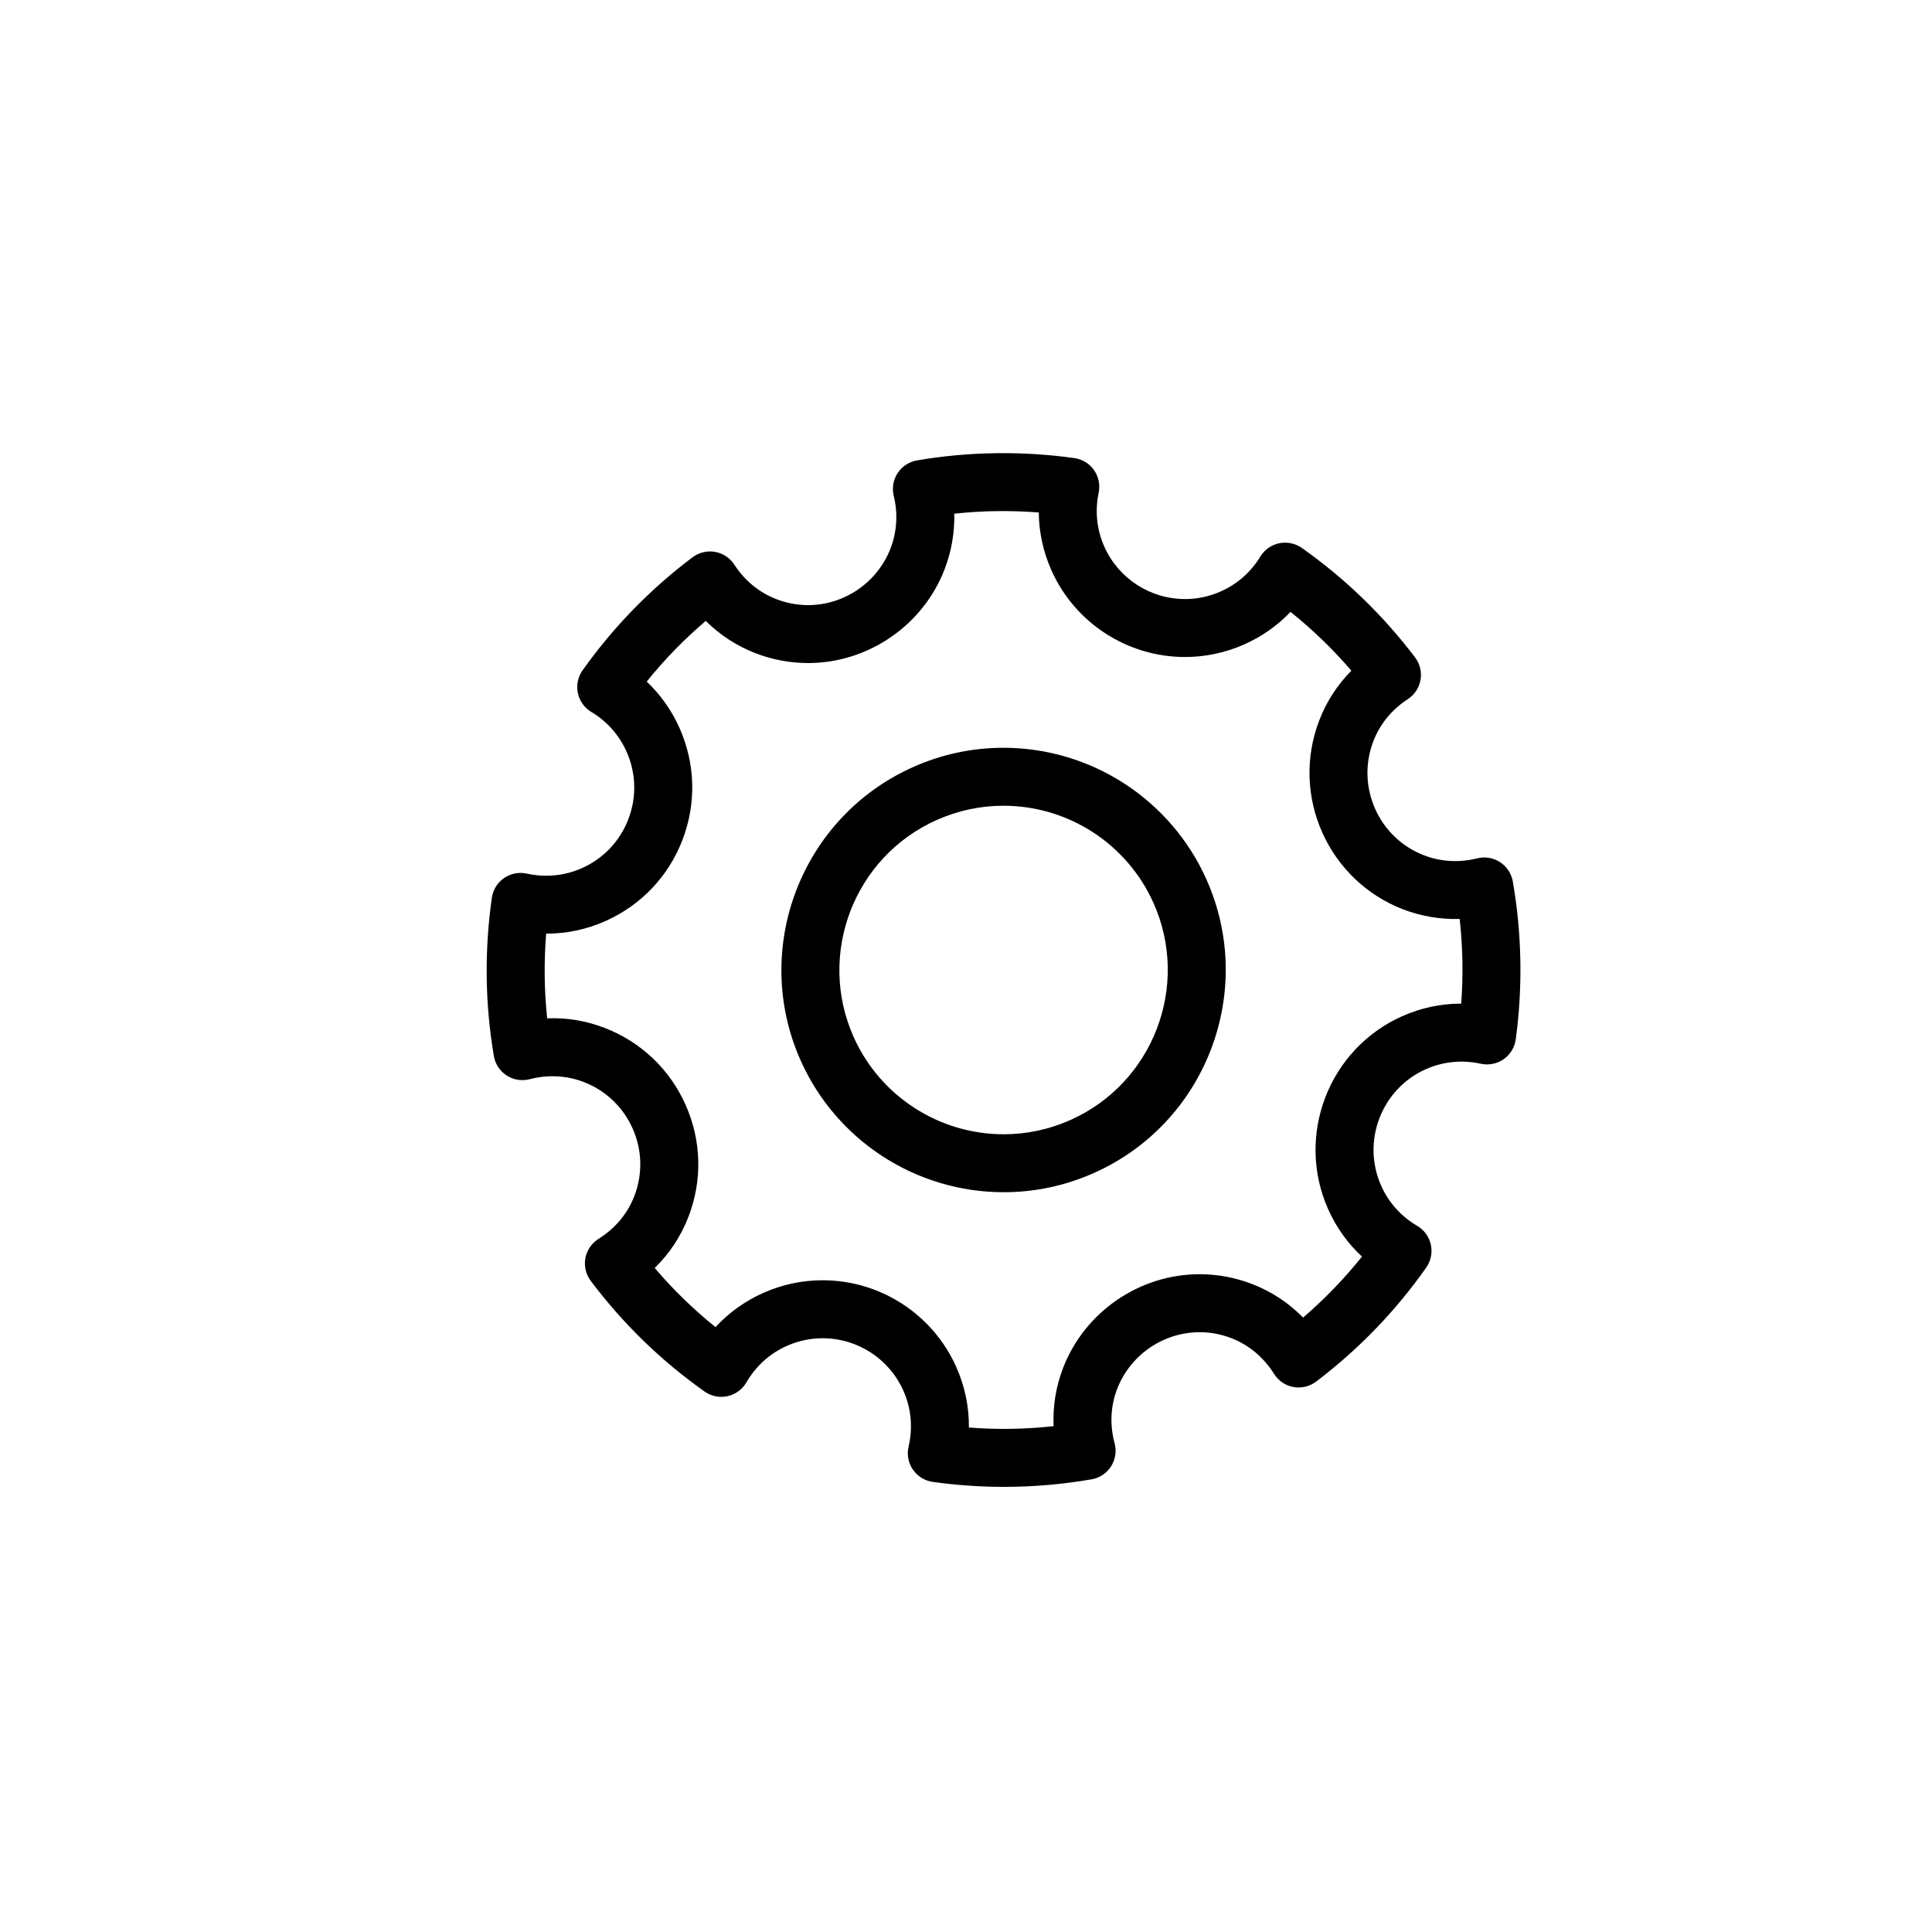 <?xml version="1.0" encoding="utf-8"?>
<!-- Generator: Adobe Illustrator 16.0.0, SVG Export Plug-In . SVG Version: 6.00 Build 0)  -->
<!DOCTYPE svg PUBLIC "-//W3C//DTD SVG 1.1//EN" "http://www.w3.org/Graphics/SVG/1.1/DTD/svg11.dtd">
<svg version="1.1" id="Layer_1" xmlns="http://www.w3.org/2000/svg" xmlns:xlink="http://www.w3.org/1999/xlink" x="0px" y="0px"
	 width="100px" height="100px" viewBox="0 0 100 100" enable-background="new 0 0 100 100" xml:space="preserve">
<g>
	<path d="M78.302,45.625c-0.071-0.411-0.311-0.773-0.66-1c-0.351-0.228-0.778-0.298-1.184-0.197
		c-0.922,0.231-1.879,0.179-2.749-0.156c-2.351-0.903-3.529-3.553-2.626-5.904c0.341-0.889,0.957-1.642,1.782-2.178
		c0.35-0.227,0.589-0.589,0.661-1c0.071-0.41-0.031-0.832-0.283-1.164c-1.656-2.184-3.629-4.09-5.861-5.665
		c-0.34-0.239-0.764-0.325-1.171-0.243c-0.407,0.085-0.761,0.335-0.977,0.69c-0.485,0.801-1.192,1.424-2.044,1.803
		c-0.592,0.263-1.215,0.396-1.854,0.396c-1.804,0-3.443-1.065-4.177-2.713c-0.391-0.878-0.491-1.843-0.293-2.79
		c0.086-0.407-0.001-0.831-0.24-1.172c-0.239-0.34-0.609-0.565-1.021-0.622c-2.707-0.377-5.475-0.336-8.141,0.12
		c-0.41,0.07-0.773,0.308-1.002,0.656c-0.229,0.348-0.302,0.775-0.202,1.18c0.224,0.913,0.167,1.854-0.167,2.722
		c-0.674,1.754-2.388,2.933-4.266,2.933c-0.559,0-1.109-0.104-1.637-0.307c-0.893-0.343-1.646-0.96-2.18-1.786
		c-0.227-0.35-0.588-0.59-0.997-0.662s-0.831,0.028-1.164,0.277c-2.192,1.649-4.108,3.618-5.694,5.852
		c-0.242,0.341-0.331,0.768-0.245,1.177s0.339,0.764,0.698,0.979c0.811,0.485,1.441,1.196,1.824,2.057
		c0.496,1.115,0.528,2.356,0.091,3.495c-0.438,1.139-1.293,2.039-2.409,2.535c-0.893,0.396-1.885,0.491-2.844,0.28
		c-0.408-0.091-0.836-0.007-1.18,0.23c-0.344,0.238-0.572,0.608-0.632,1.022c-0.388,2.74-0.354,5.495,0.104,8.189
		c0.07,0.415,0.312,0.781,0.665,1.009s0.787,0.295,1.193,0.191c0.935-0.245,1.905-0.195,2.789,0.144
		c1.14,0.438,2.04,1.293,2.536,2.407s0.528,2.355,0.09,3.495c-0.351,0.912-0.991,1.679-1.854,2.217
		c-0.355,0.223-0.604,0.584-0.68,0.997c-0.078,0.414,0.022,0.84,0.275,1.177c1.661,2.211,3.645,4.14,5.893,5.729
		c0.345,0.244,0.777,0.333,1.188,0.24c0.412-0.09,0.767-0.349,0.978-0.714c0.487-0.843,1.212-1.496,2.093-1.888
		c0.59-0.263,1.214-0.396,1.854-0.396c1.805,0,3.443,1.065,4.177,2.713c0.405,0.912,0.499,1.913,0.269,2.896
		c-0.096,0.41-0.016,0.843,0.223,1.19c0.239,0.348,0.613,0.579,1.031,0.637c1.221,0.17,2.461,0.257,3.689,0.257
		c1.516,0,3.039-0.132,4.529-0.391c0.416-0.072,0.781-0.315,1.008-0.671s0.294-0.789,0.184-1.196
		c-0.256-0.951-0.209-1.925,0.133-2.816c0.675-1.753,2.39-2.932,4.268-2.932c0.559,0,1.109,0.104,1.635,0.305
		c0.912,0.352,1.678,0.992,2.217,1.852c0.223,0.356,0.586,0.604,1,0.68c0.412,0.076,0.841-0.025,1.177-0.28
		c2.202-1.668,4.12-3.655,5.701-5.905c0.241-0.344,0.327-0.771,0.238-1.182c-0.089-0.409-0.347-0.764-0.708-0.976
		c-0.832-0.486-1.477-1.205-1.865-2.078c-1.023-2.302,0.017-5.008,2.316-6.031c0.892-0.396,1.884-0.492,2.84-0.28
		c0.41,0.089,0.839,0.005,1.183-0.234c0.345-0.239,0.572-0.612,0.629-1.028C78.823,51.071,78.772,48.322,78.302,45.625z
		 M75.632,51.947c-1.055,0.001-2.08,0.219-3.049,0.649c-3.813,1.697-5.534,6.179-3.839,9.991c0.417,0.938,1.011,1.767,1.751,2.454
		c-0.914,1.144-1.934,2.199-3.047,3.156c-0.747-0.762-1.642-1.353-2.646-1.739c-0.872-0.335-1.784-0.505-2.712-0.505
		c-3.11,0-5.951,1.951-7.066,4.855c-0.372,0.966-0.535,1.984-0.49,3.01c-1.452,0.16-2.918,0.184-4.384,0.07
		c0.011-1.071-0.208-2.131-0.651-3.128c-1.215-2.73-3.93-4.494-6.918-4.494c-1.063,0-2.096,0.221-3.074,0.655
		c-0.945,0.421-1.781,1.022-2.473,1.771c-1.141-0.919-2.193-1.942-3.146-3.06c0.767-0.749,1.36-1.646,1.747-2.653
		c0.727-1.887,0.673-3.943-0.148-5.791c-0.822-1.847-2.314-3.263-4.201-3.988c-0.947-0.364-1.951-0.535-2.965-0.491
		c-0.153-1.451-0.17-2.917-0.052-4.383c0.002,0,0.005,0,0.007,0c1.059,0,2.088-0.22,3.057-0.65c1.848-0.821,3.266-2.313,3.99-4.2
		c0.726-1.887,0.672-3.944-0.15-5.791c-0.407-0.916-0.984-1.729-1.699-2.407c0.918-1.14,1.94-2.189,3.056-3.14
		c0.735,0.731,1.608,1.3,2.584,1.675c0.873,0.335,1.786,0.506,2.715,0.506c3.11,0,5.949-1.952,7.064-4.856
		c0.355-0.924,0.522-1.896,0.499-2.874c1.449-0.158,2.912-0.178,4.375-0.063c0.01,1.024,0.229,2.035,0.651,2.986
		c1.215,2.73,3.931,4.494,6.919,4.494c1.063-0.001,2.096-0.221,3.072-0.655c0.906-0.402,1.713-0.972,2.389-1.679
		c1.141,0.914,2.194,1.932,3.149,3.043c-0.728,0.734-1.292,1.605-1.665,2.577c-1.496,3.895,0.456,8.281,4.35,9.779
		c0.934,0.358,1.916,0.519,2.92,0.495C75.714,49.02,75.741,50.484,75.632,51.947z"/>
	<path d="M51.939,38.705c-1.613,0-3.185,0.334-4.669,0.995c-5.793,2.577-8.41,9.388-5.833,15.181
		c1.845,4.148,5.972,6.828,10.513,6.828c1.613,0,3.184-0.334,4.669-0.995c5.794-2.577,8.41-9.388,5.833-15.181
		C60.606,41.385,56.48,38.705,51.939,38.705z M55.399,57.974c-1.098,0.488-2.259,0.735-3.449,0.735c-3.357,0-6.408-1.98-7.771-5.047
		c-1.904-4.282,0.029-9.316,4.311-11.222c1.1-0.488,2.26-0.735,3.45-0.735c3.356,0,6.407,1.98,7.771,5.047
		C61.616,51.034,59.682,56.068,55.399,57.974z"/>
</g>
</svg>
